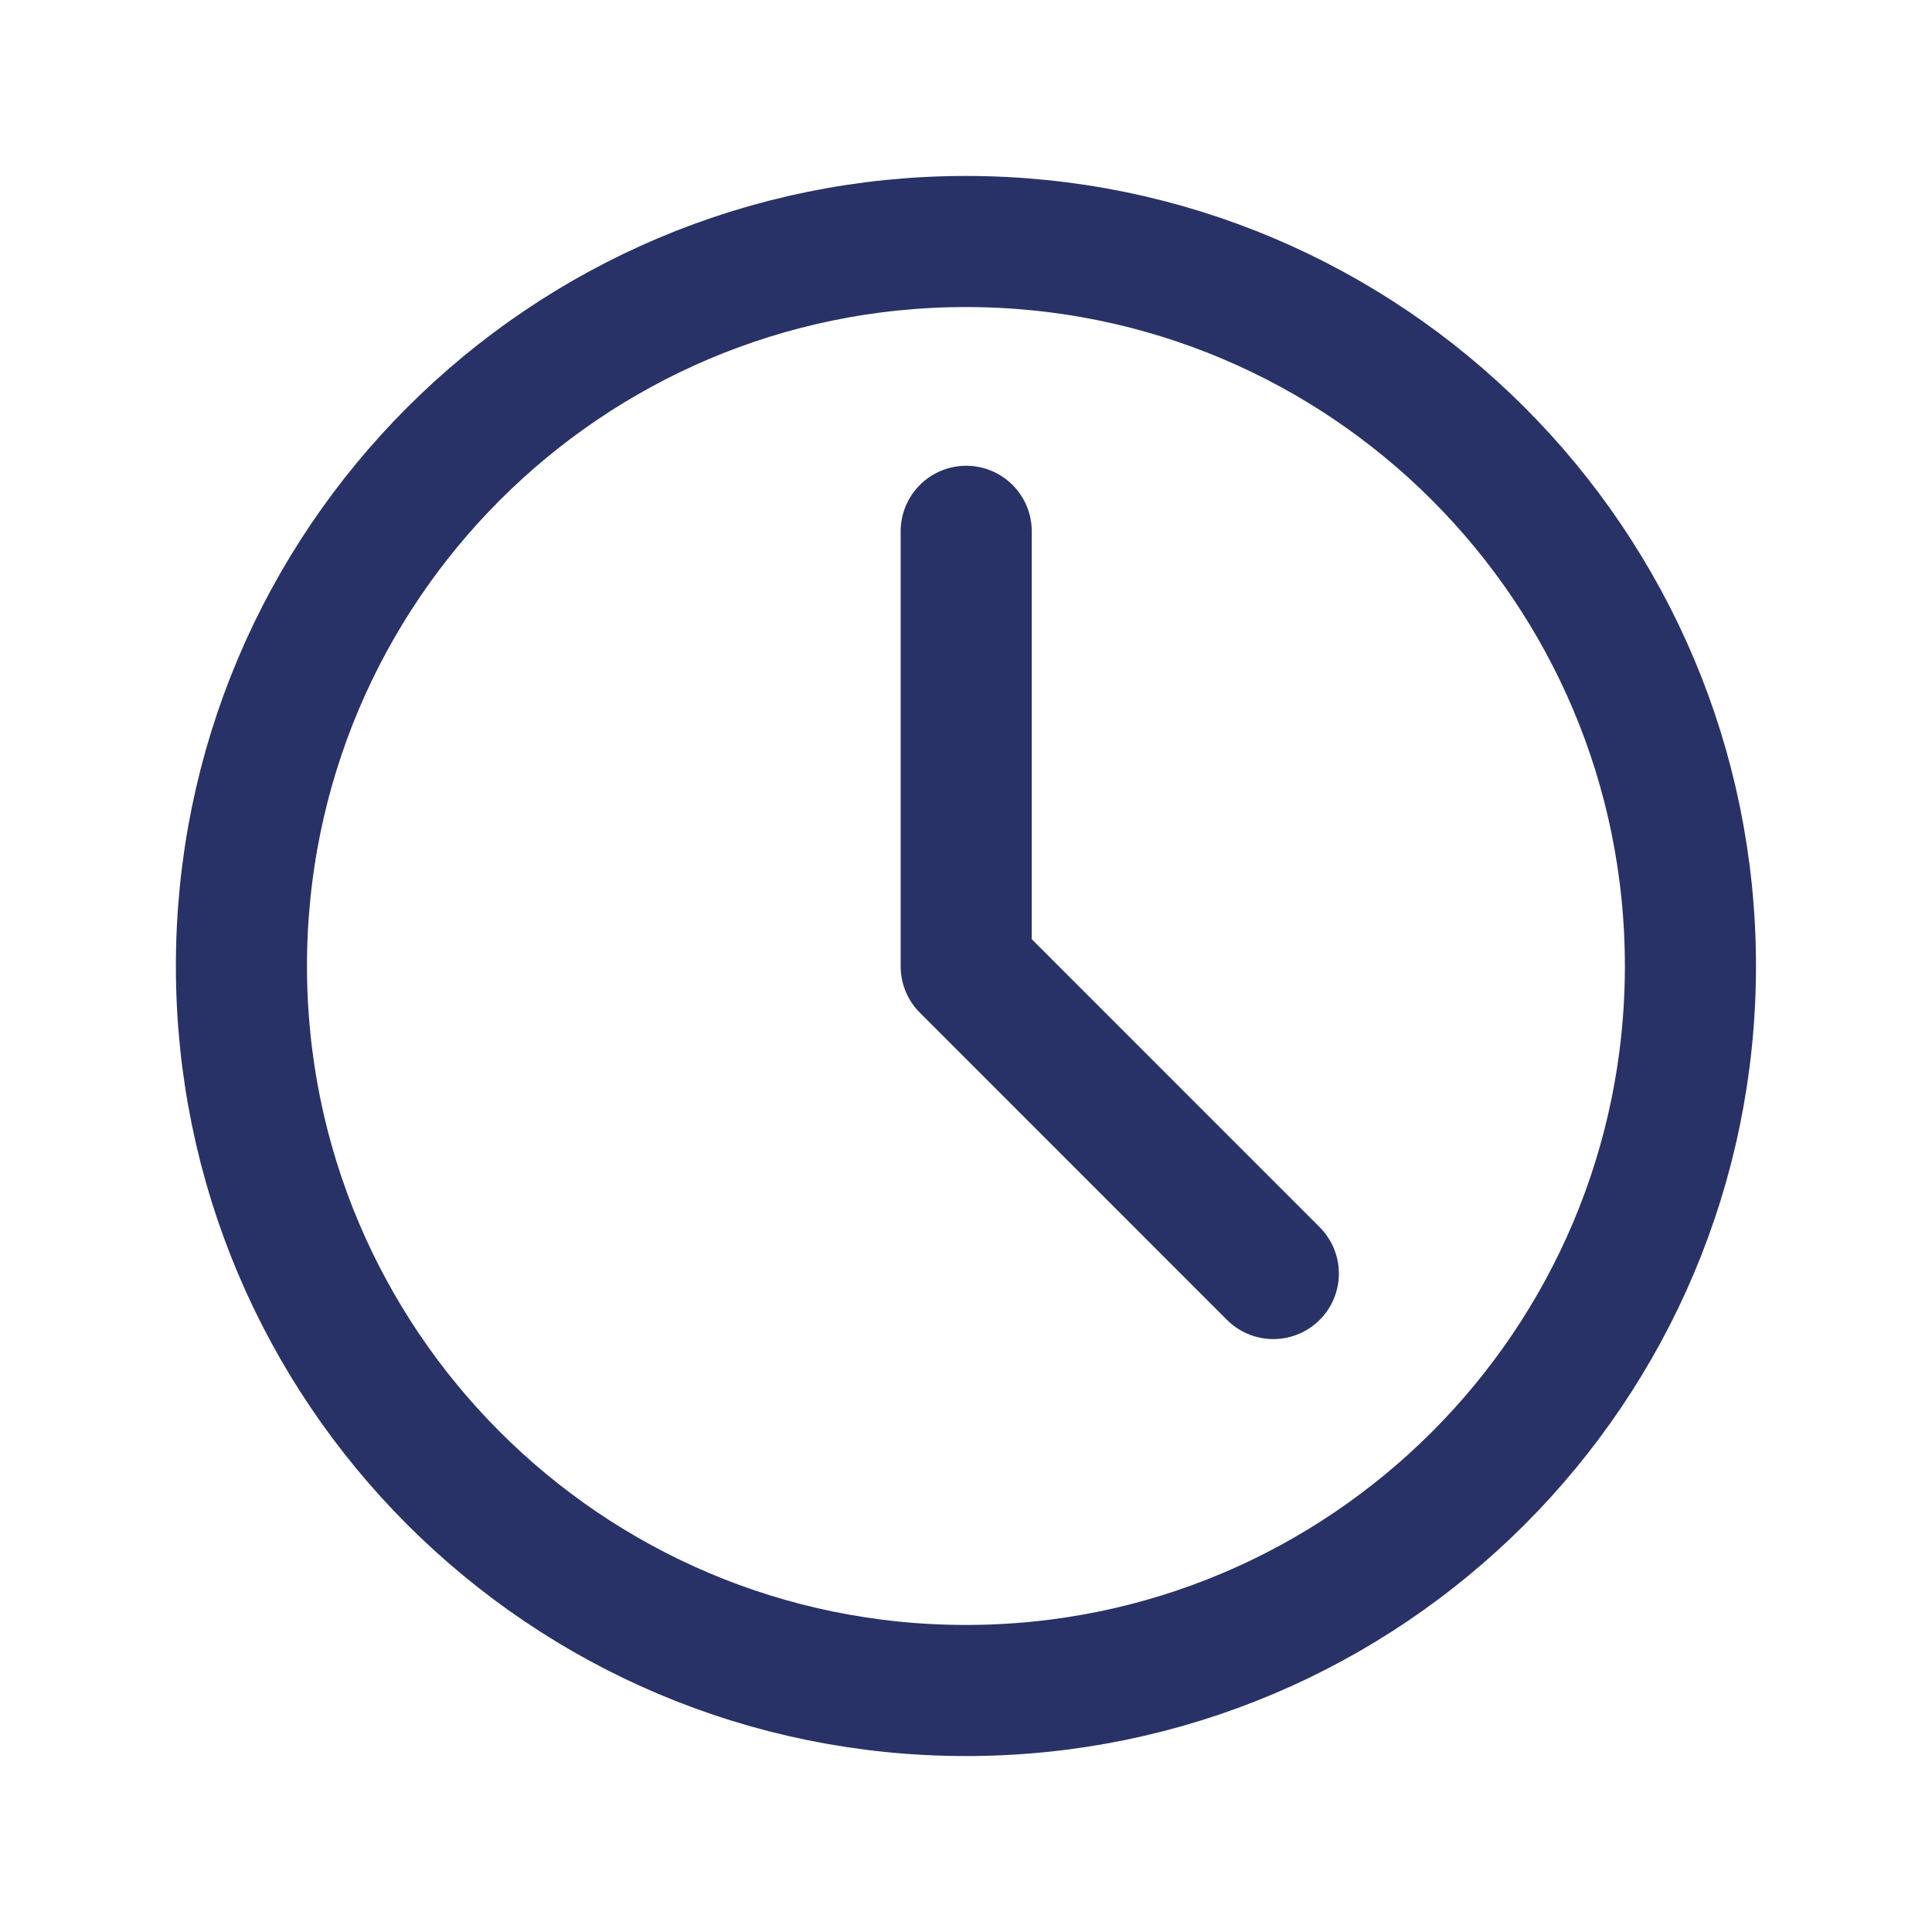 <svg width="28" height="28" viewBox="0 0 28 28" fill="none" xmlns="http://www.w3.org/2000/svg">
<path d="M13.999 24.5C19.798 24.5 24.499 19.799 24.499 14C24.499 8.201 19.798 3.5 13.999 3.5C8.2 3.5 3.499 8.201 3.499 14C3.499 19.799 8.2 24.5 13.999 24.5Z" stroke="#293266" stroke-width="1.9" stroke-linejoin="round"/>
<path d="M14.003 7.7V14.005L18.454 18.457" stroke="#293266" stroke-width="1.9" stroke-linecap="round" stroke-linejoin="round"/>
</svg>
